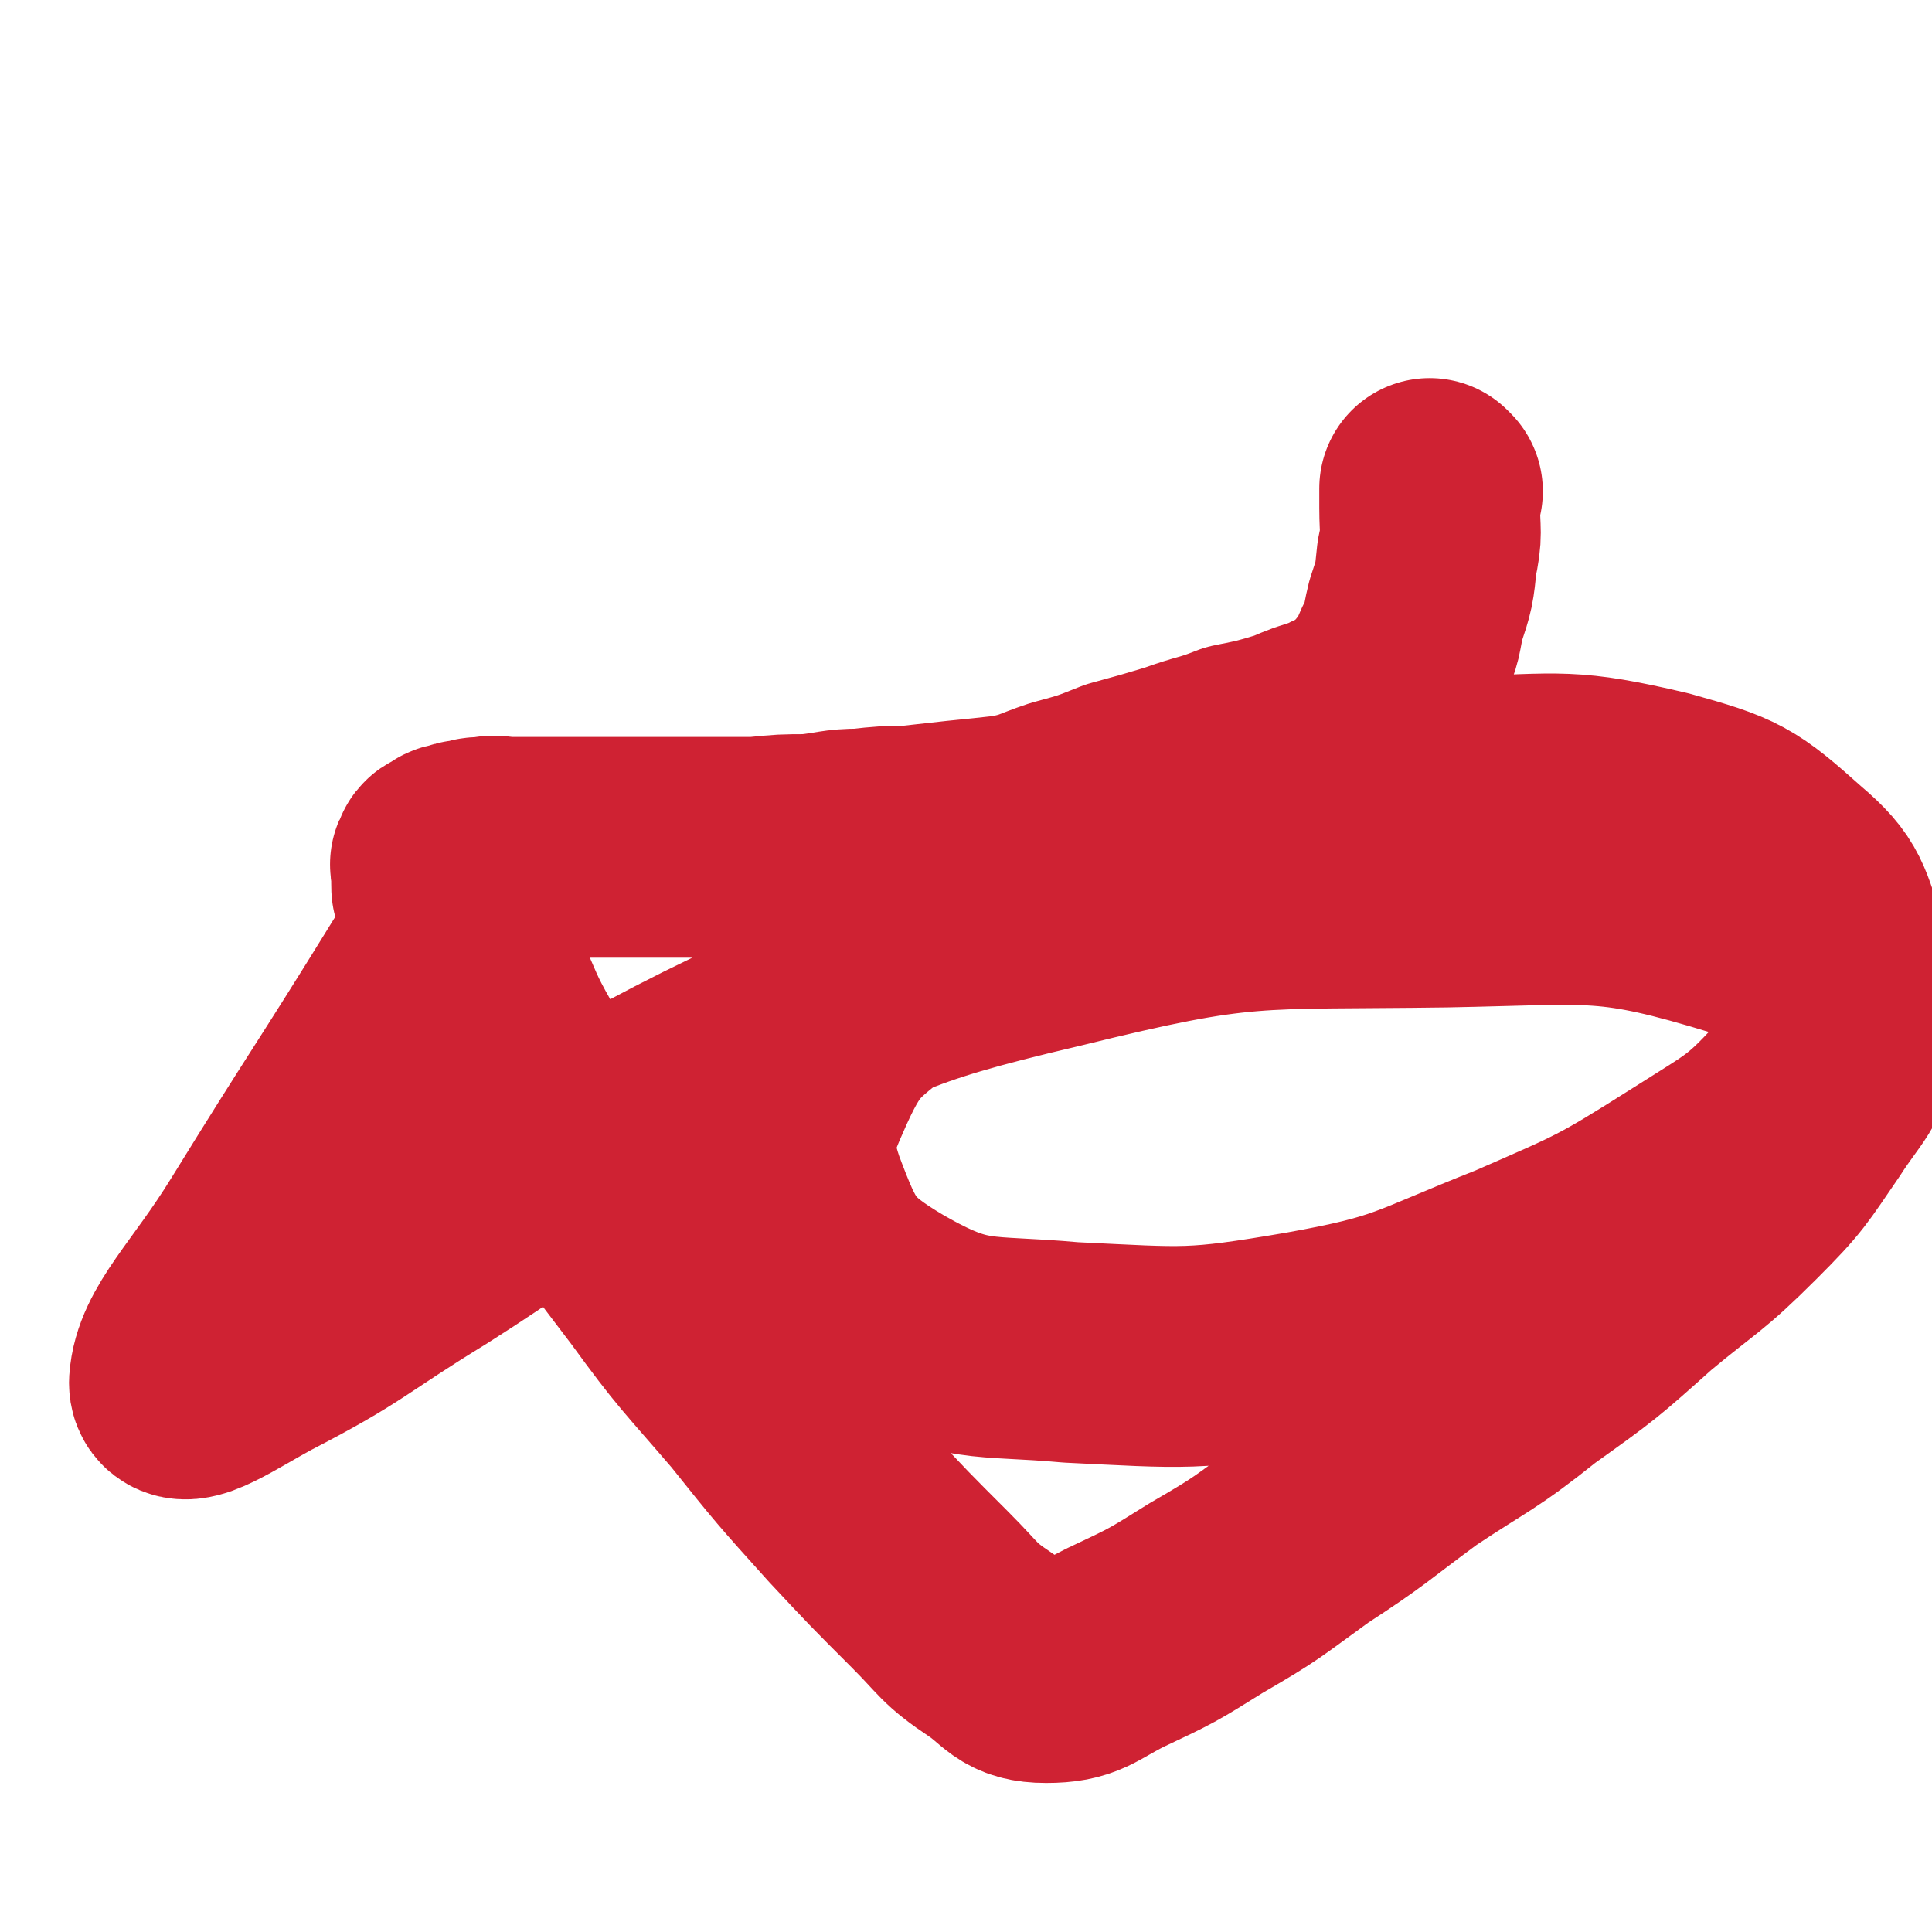 <svg viewBox='0 0 700 700' version='1.1' xmlns='http://www.w3.org/2000/svg' xmlns:xlink='http://www.w3.org/1999/xlink'><g fill='none' stroke='#CF2233' stroke-width='80' stroke-linecap='round' stroke-linejoin='round'><path d='M519,178c0,0 -1,-1 -1,-1 0,0 0,0 0,1 0,3 0,3 0,6 0,9 1,9 -1,18 -1,10 -1,10 -4,19 -2,8 -1,9 -5,16 -3,7 -3,7 -7,12 -4,5 -5,5 -9,9 -5,3 -5,2 -10,5 -7,2 -7,2 -14,5 -10,3 -10,3 -20,5 -10,4 -10,3 -21,7 -10,3 -10,3 -21,6 -10,4 -10,4 -21,7 -9,3 -9,4 -19,6 -9,1 -9,1 -19,2 -9,1 -9,1 -18,2 -8,0 -8,0 -17,1 -9,0 -9,1 -19,2 -9,0 -9,0 -19,1 -11,0 -11,0 -22,0 -9,0 -9,0 -18,0 -8,0 -8,0 -16,0 -7,0 -7,0 -14,0 -6,0 -6,0 -12,0 -4,0 -4,0 -8,0 -4,0 -4,-1 -8,0 -3,0 -3,0 -6,1 -2,0 -2,0 -4,1 -2,0 -2,0 -4,2 -1,0 -2,0 -2,2 -1,0 0,1 0,2 0,1 0,1 0,2 0,1 0,1 0,3 0,2 0,2 1,4 2,4 3,4 5,8 4,11 3,11 7,22 7,15 6,15 14,29 10,19 10,19 22,38 14,21 14,21 30,42 16,22 17,22 35,43 16,20 16,20 34,40 14,15 14,15 29,30 11,11 10,12 22,20 9,6 9,10 20,10 12,0 13,-3 25,-9 17,-8 17,-8 33,-18 19,-11 18,-11 36,-24 20,-13 20,-14 39,-28 21,-14 22,-13 42,-29 21,-15 21,-15 40,-32 18,-15 19,-14 36,-31 14,-14 14,-15 25,-31 9,-14 12,-14 15,-29 2,-14 1,-16 -4,-29 -6,-17 -5,-20 -18,-31 -19,-17 -21,-18 -46,-25 -34,-8 -36,-6 -71,-5 -43,0 -44,-3 -85,6 -36,8 -36,10 -69,27 -28,14 -29,15 -52,35 -19,16 -23,16 -33,38 -8,18 -10,23 -4,41 9,24 12,30 34,43 28,16 33,12 66,15 42,2 44,3 85,-4 39,-7 39,-10 77,-25 32,-14 33,-14 63,-33 22,-14 24,-14 41,-33 9,-11 15,-16 11,-27 -7,-18 -12,-25 -33,-32 -49,-15 -54,-12 -108,-11 -71,1 -73,-2 -142,15 -64,15 -64,19 -124,48 -54,27 -51,32 -103,65 -31,19 -30,21 -61,37 -13,7 -29,18 -29,11 1,-15 15,-27 31,-53 29,-47 30,-47 59,-94 '/></g>
</svg>
